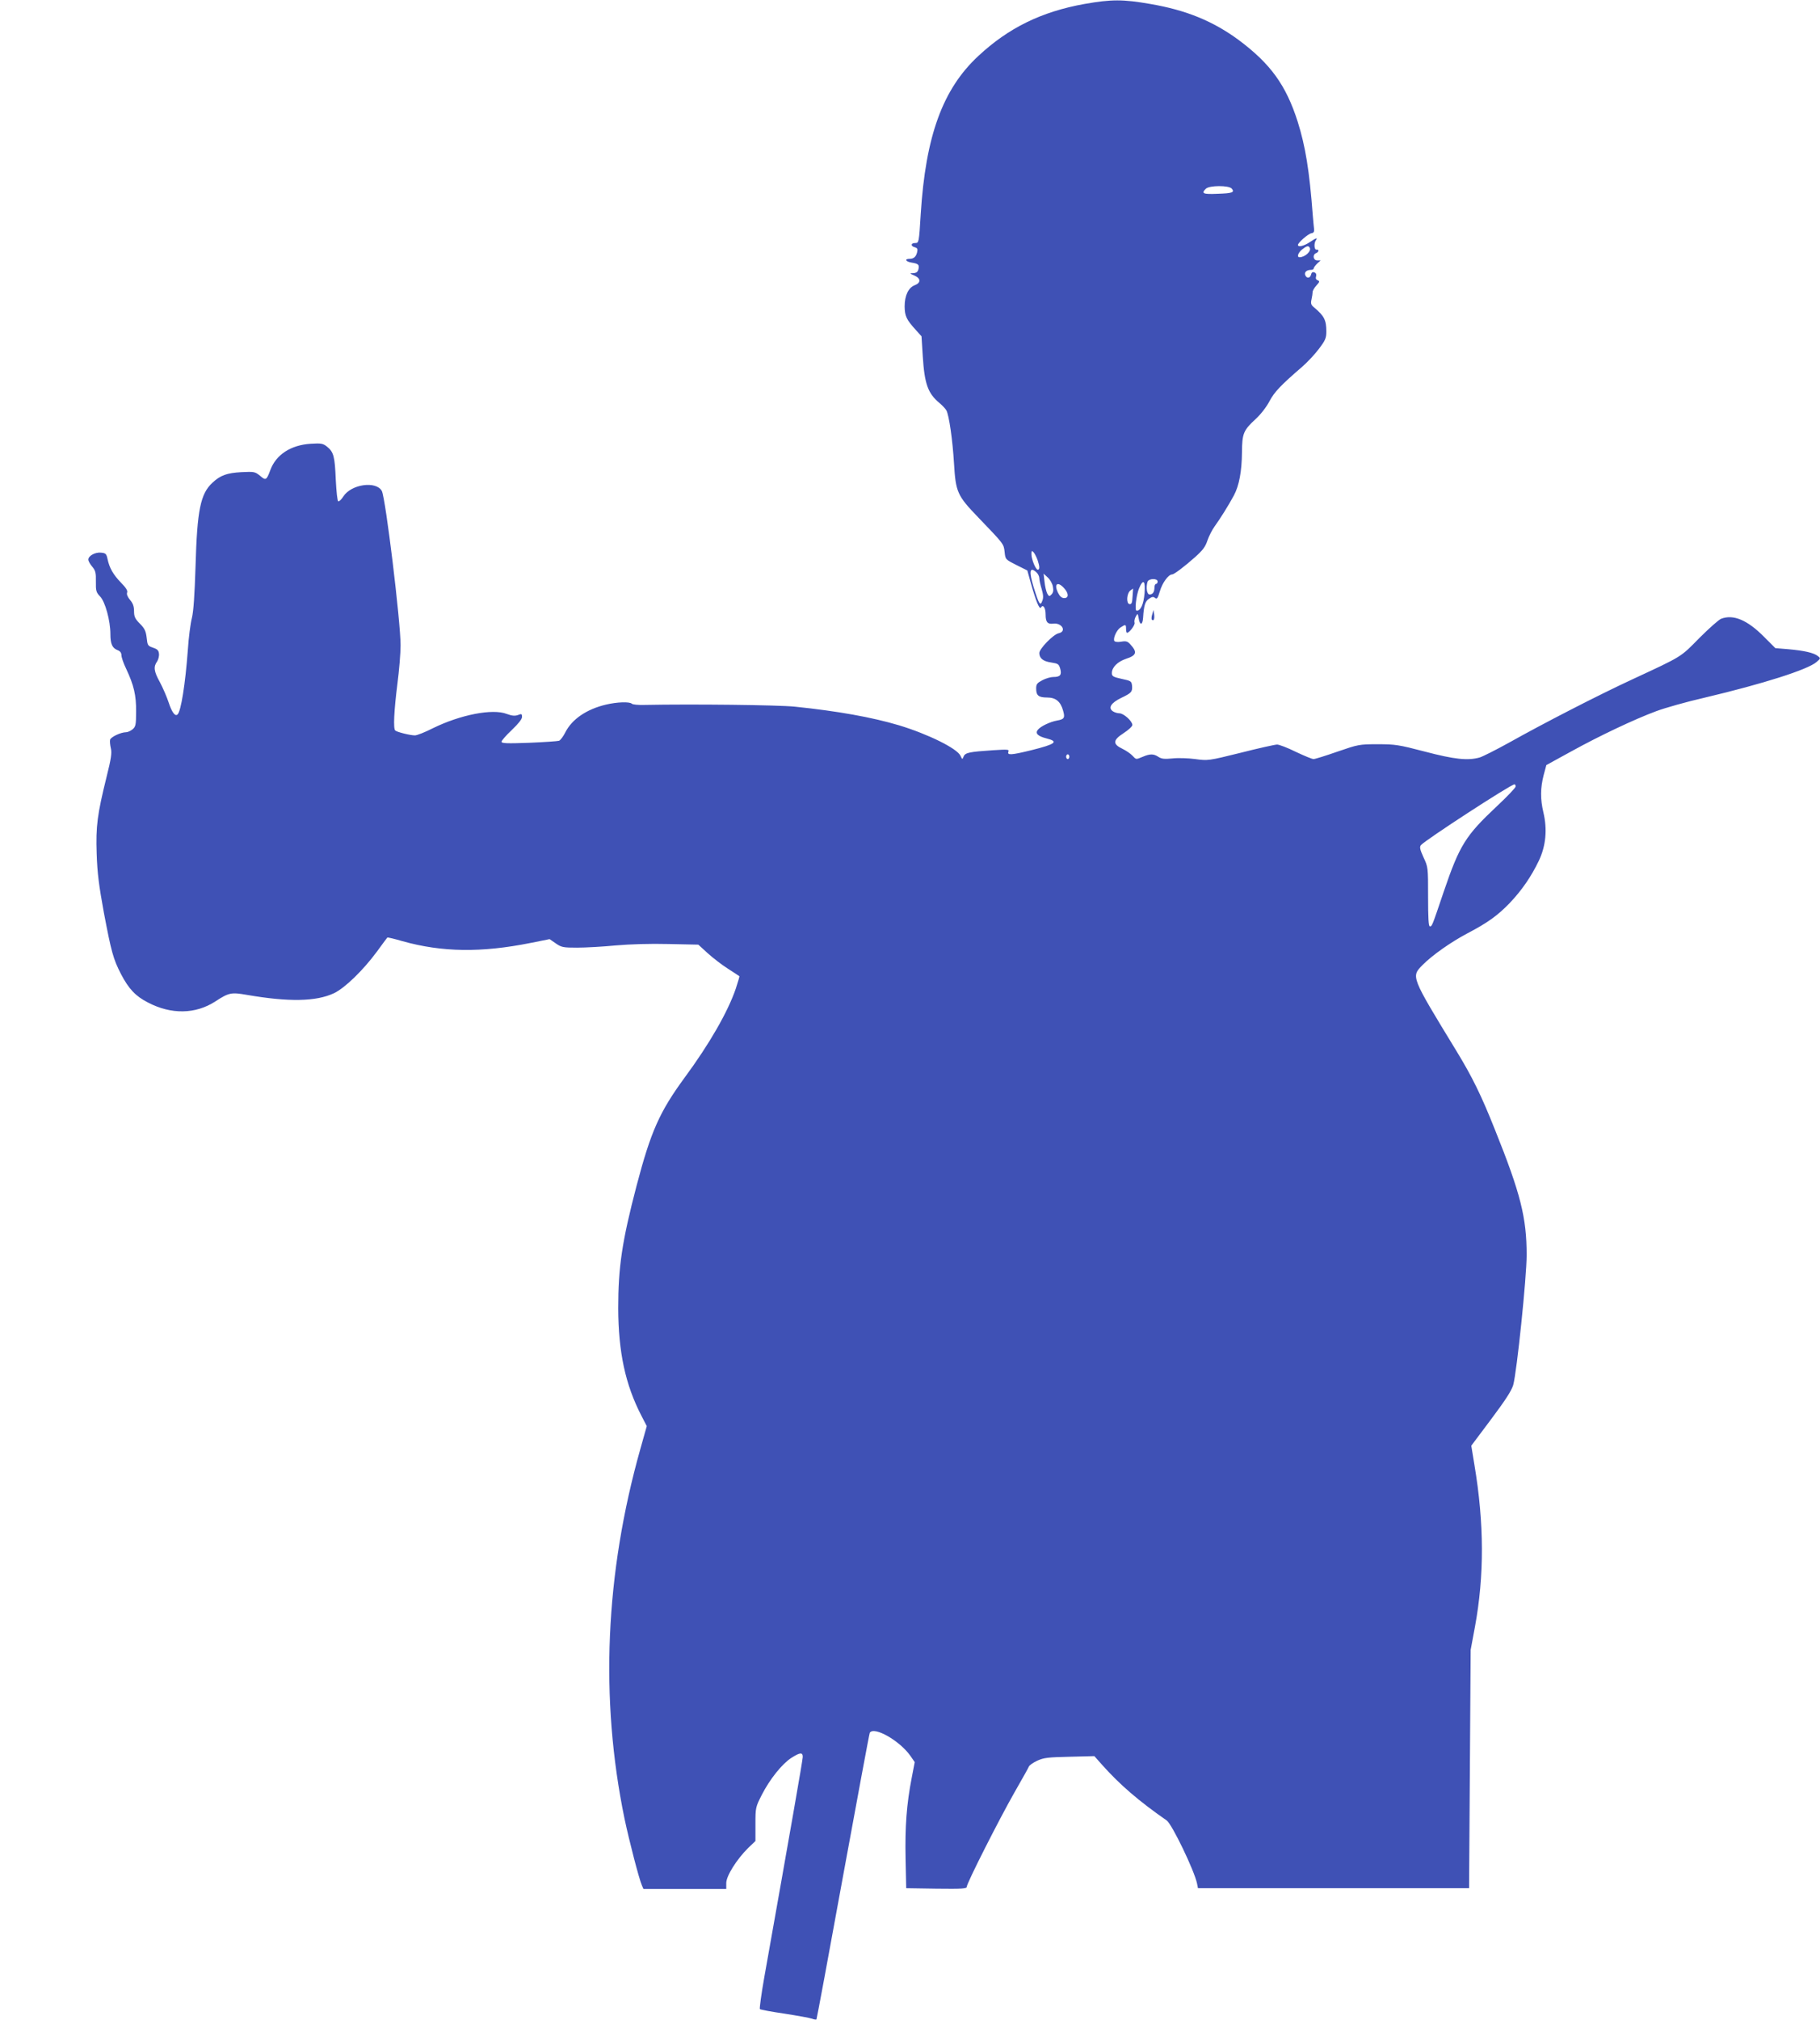 <?xml version="1.0" standalone="no"?>
<!DOCTYPE svg PUBLIC "-//W3C//DTD SVG 20010904//EN"
 "http://www.w3.org/TR/2001/REC-SVG-20010904/DTD/svg10.dtd">
<svg version="1.0" xmlns="http://www.w3.org/2000/svg"
 width="1154pt" height="1280pt" viewBox="0 0 1154 1280"
 preserveAspectRatio="xMidYMid meet">
<g transform="translate(0,1280) scale(0.1,-0.1)"
fill="#3f51b5" stroke="none">
<path d="M6877 12775 c-273 -49 -482 -151 -674 -330 -226 -210 -334 -507 -365
-1002 -11 -182 -12 -183 -35 -183 -29 0 -30 -20 -2 -27 16 -5 19 -11 14 -32
-7 -28 -21 -41 -47 -41 -35 0 -26 -18 12 -24 44 -7 51 -14 43 -44 -4 -15 -13
-22 -32 -23 -25 -1 -25 -1 7 -15 41 -18 42 -46 3 -61 -41 -15 -65 -66 -65
-135 1 -61 11 -83 71 -149 l36 -40 8 -127 c11 -175 33 -235 105 -295 19 -16
39 -37 45 -48 17 -33 39 -186 48 -335 11 -182 20 -204 153 -342 164 -171 162
-167 168 -220 5 -47 5 -47 74 -82 l70 -35 22 -79 c33 -117 55 -170 64 -156 14
23 30 -1 30 -45 0 -47 12 -61 47 -57 56 8 89 -50 35 -61 -33 -7 -122 -98 -122
-125 0 -33 24 -53 75 -60 45 -7 49 -10 58 -41 10 -39 -1 -51 -46 -51 -15 0
-46 -9 -67 -20 -34 -18 -40 -25 -40 -53 0 -44 15 -57 70 -57 54 0 85 -25 101
-84 13 -45 7 -54 -39 -62 -44 -8 -103 -36 -121 -58 -19 -23 -1 -41 54 -55 80
-20 60 -36 -96 -75 -127 -31 -154 -33 -145 -9 6 14 -3 15 -96 9 -151 -10 -178
-15 -188 -40 -8 -20 -8 -20 -20 5 -21 46 -205 137 -390 193 -171 51 -389 90
-660 118 -106 11 -651 17 -955 11 -38 -1 -74 2 -79 8 -15 13 -92 11 -164 -6
-122 -29 -215 -92 -257 -175 -13 -26 -31 -50 -40 -54 -9 -3 -95 -9 -191 -13
-139 -5 -174 -4 -174 7 0 7 29 40 65 74 42 40 65 69 65 83 0 20 -3 21 -26 12
-20 -7 -38 -5 -71 7 -90 35 -294 -5 -469 -91 -49 -25 -100 -45 -113 -45 -30 0
-114 21 -125 31 -13 12 -8 122 14 297 11 84 20 193 20 243 0 151 -95 933 -119
978 -36 65 -194 43 -244 -35 -12 -19 -26 -32 -32 -31 -6 2 -12 62 -16 138 -6
146 -13 175 -56 209 -25 20 -37 22 -103 18 -126 -8 -220 -69 -256 -167 -24
-65 -29 -67 -65 -36 -32 26 -37 27 -119 23 -91 -5 -133 -20 -183 -67 -76 -70
-97 -174 -107 -526 -6 -189 -13 -288 -23 -330 -9 -34 -21 -126 -26 -205 -16
-214 -43 -386 -65 -407 -15 -15 -36 13 -56 74 -12 37 -38 96 -56 130 -38 68
-42 98 -18 131 8 12 14 35 12 50 -2 21 -11 29 -38 38 -33 11 -35 15 -40 63 -5
41 -12 58 -43 89 -31 31 -37 45 -37 79 0 30 -7 50 -25 71 -16 19 -23 36 -19
47 5 11 -7 31 -39 63 -50 52 -73 93 -85 149 -7 34 -12 38 -41 41 -37 4 -81
-20 -81 -44 0 -9 11 -29 25 -45 21 -25 24 -39 23 -95 -1 -58 2 -68 27 -94 32
-33 65 -153 65 -238 0 -63 12 -89 46 -102 16 -6 24 -17 24 -32 0 -13 13 -51
30 -86 49 -104 64 -168 63 -271 0 -86 -3 -96 -23 -113 -12 -10 -31 -18 -41
-18 -33 0 -98 -31 -101 -48 -2 -10 0 -33 5 -54 7 -29 2 -65 -27 -180 -59 -239
-69 -313 -63 -488 4 -123 14 -200 46 -375 47 -247 59 -292 108 -387 49 -94 92
-140 170 -180 148 -78 303 -75 428 6 86 56 101 59 199 42 266 -46 440 -43 553
10 70 33 185 145 273 264 34 47 64 87 66 89 2 2 45 -8 96 -23 250 -70 499 -74
813 -11 l120 24 39 -27 c36 -25 47 -27 135 -27 53 0 163 6 244 14 93 8 218 12
337 9 l188 -4 59 -54 c32 -29 90 -74 128 -98 39 -25 71 -46 73 -48 2 -1 -9
-37 -23 -80 -50 -146 -167 -350 -325 -564 -158 -216 -213 -339 -304 -685 -92
-352 -116 -514 -116 -775 1 -278 45 -484 147 -681 l34 -66 -40 -142 c-224
-793 -258 -1585 -101 -2346 30 -142 92 -381 110 -422 l10 -23 263 0 262 0 0
38 c0 45 67 151 139 222 l46 44 0 107 c0 105 1 108 40 185 51 100 129 197 188
235 55 35 72 36 72 6 0 -19 -79 -470 -244 -1397 -19 -107 -31 -198 -28 -201 4
-4 75 -17 157 -29 83 -13 161 -27 174 -32 13 -5 26 -7 28 -4 2 2 78 410 168
905 91 496 167 906 170 911 27 43 191 -51 258 -147 l27 -39 -19 -99 c-33 -169
-43 -312 -39 -511 l4 -189 192 -3 c164 -2 192 0 192 12 0 23 206 429 303 599
47 82 88 155 91 163 3 8 27 25 53 37 42 19 69 22 205 25 l157 4 48 -54 c114
-128 233 -230 411 -354 33 -23 175 -317 192 -399 l6 -30 859 0 860 0 5 755 5
755 27 145 c60 325 59 657 -3 1027 l-20 122 126 168 c92 123 129 180 140 217
23 84 85 682 85 823 0 237 -38 389 -202 797 -86 216 -143 332 -243 496 -291
477 -288 470 -215 545 60 61 179 145 285 201 130 68 191 113 266 190 79 83
138 169 187 271 44 94 54 197 28 306 -20 85 -19 154 2 236 l17 63 155 85 c181
100 405 206 543 257 54 20 191 59 305 85 372 88 655 178 710 226 27 23 27 24
7 39 -27 20 -85 33 -184 42 l-84 7 -71 71 c-106 107 -195 145 -273 115 -15 -6
-77 -61 -138 -122 -121 -123 -104 -113 -425 -262 -218 -101 -562 -278 -778
-399 -85 -47 -170 -90 -190 -96 -76 -21 -159 -12 -346 37 -168 44 -190 47
-301 47 -117 0 -124 -2 -255 -47 -74 -26 -142 -47 -151 -47 -10 0 -60 21 -113
46 -52 26 -106 46 -118 46 -13 0 -117 -23 -231 -52 -206 -51 -208 -51 -289
-40 -44 6 -109 8 -144 4 -51 -5 -69 -3 -89 10 -30 20 -53 20 -98 1 -46 -19
-42 -19 -67 7 -11 12 -40 32 -63 43 -63 30 -61 55 7 99 31 20 56 43 56 52 0
24 -55 74 -82 74 -13 0 -32 6 -42 13 -31 22 -11 53 52 84 67 32 73 39 70 78
-3 28 -7 31 -65 43 -55 12 -63 17 -63 37 0 36 36 72 89 90 68 22 74 42 28 92
-17 19 -27 22 -57 17 -21 -4 -40 -2 -44 4 -10 16 14 70 39 86 32 21 35 20 35
-9 0 -14 3 -25 6 -25 15 0 53 51 48 64 -3 8 0 25 7 38 13 23 13 23 19 -10 7
-46 25 -45 28 3 5 79 13 105 38 121 19 13 27 14 38 5 12 -10 17 -2 31 44 15
52 54 105 77 105 12 0 75 47 146 110 48 43 65 65 78 105 9 27 30 68 46 90 34
47 87 131 122 196 33 62 50 152 51 274 1 118 9 138 87 210 31 28 69 77 87 112
32 60 71 101 209 220 33 29 81 80 106 114 40 53 46 67 46 109 0 72 -14 99 -79
153 -18 15 -21 24 -15 50 4 18 7 39 7 47 0 8 11 27 24 41 21 23 22 27 8 33
-11 4 -14 13 -10 25 3 12 0 21 -11 25 -11 4 -18 0 -21 -14 -6 -24 -28 -26 -37
-3 -7 18 9 33 37 33 9 0 17 4 17 10 0 5 10 18 22 30 l22 20 -22 0 c-26 0 -31
37 -7 46 18 7 20 25 3 22 -15 -3 -18 41 -4 60 13 18 1 15 -40 -13 -36 -24 -74
-33 -74 -17 0 14 64 70 85 74 15 2 19 10 17 28 -2 14 -5 52 -8 85 -21 283 -47
440 -96 595 -74 231 -172 366 -373 516 -163 120 -333 190 -562 229 -171 30
-247 30 -416 0z m933 -1170 c20 -24 5 -30 -91 -33 -91 -4 -104 2 -73 32 22 22
146 22 164 1z m494 -374 c14 -21 -29 -61 -64 -61 -19 0 -9 29 16 49 29 23 40
26 48 12z m-1725 -1980 c14 -42 14 -61 1 -61 -13 0 -40 66 -40 98 0 23 2 24
14 12 7 -8 18 -30 25 -49z m-7 -78 c10 -9 18 -26 18 -37 0 -12 7 -43 15 -69
10 -35 12 -55 4 -74 -13 -36 -21 -23 -55 86 -31 102 -25 133 18 94z m104 -90
c5 -25 2 -39 -9 -50 -13 -14 -16 -13 -27 6 -6 12 -14 45 -17 74 l-6 52 26 -24
c15 -13 30 -40 33 -58z m664 32 c0 -8 -4 -15 -10 -15 -5 0 -10 -10 -10 -22 0
-30 -11 -45 -31 -45 -17 0 -24 44 -13 80 7 22 64 24 64 2z m-83 -76 c-6 -68
-24 -109 -50 -109 -14 0 -3 98 16 143 26 62 41 47 34 -34z m-511 35 c31 -33
32 -64 2 -64 -16 0 -28 11 -39 33 -28 56 -4 76 37 31z m435 -55 c-2 -40 -6
-49 -20 -47 -21 5 -17 68 6 86 9 6 17 12 17 12 1 0 -1 -23 -3 -51z m-401
-1014 c0 -8 -4 -15 -10 -15 -5 0 -10 7 -10 15 0 8 5 15 10 15 6 0 10 -7 10
-15z m2830 -189 c0 -8 -54 -64 -120 -126 -197 -185 -235 -245 -335 -538 -77
-228 -75 -222 -89 -222 -8 0 -11 54 -11 187 0 186 0 189 -29 250 -23 51 -26
66 -16 78 26 31 570 385 593 385 4 0 7 -6 7 -14z"/>
<path d="M7306 8907 c-5 -15 -6 -31 -2 -34 11 -11 18 5 14 34 l-4 28 -8 -28z"/>
</g>
</svg>
